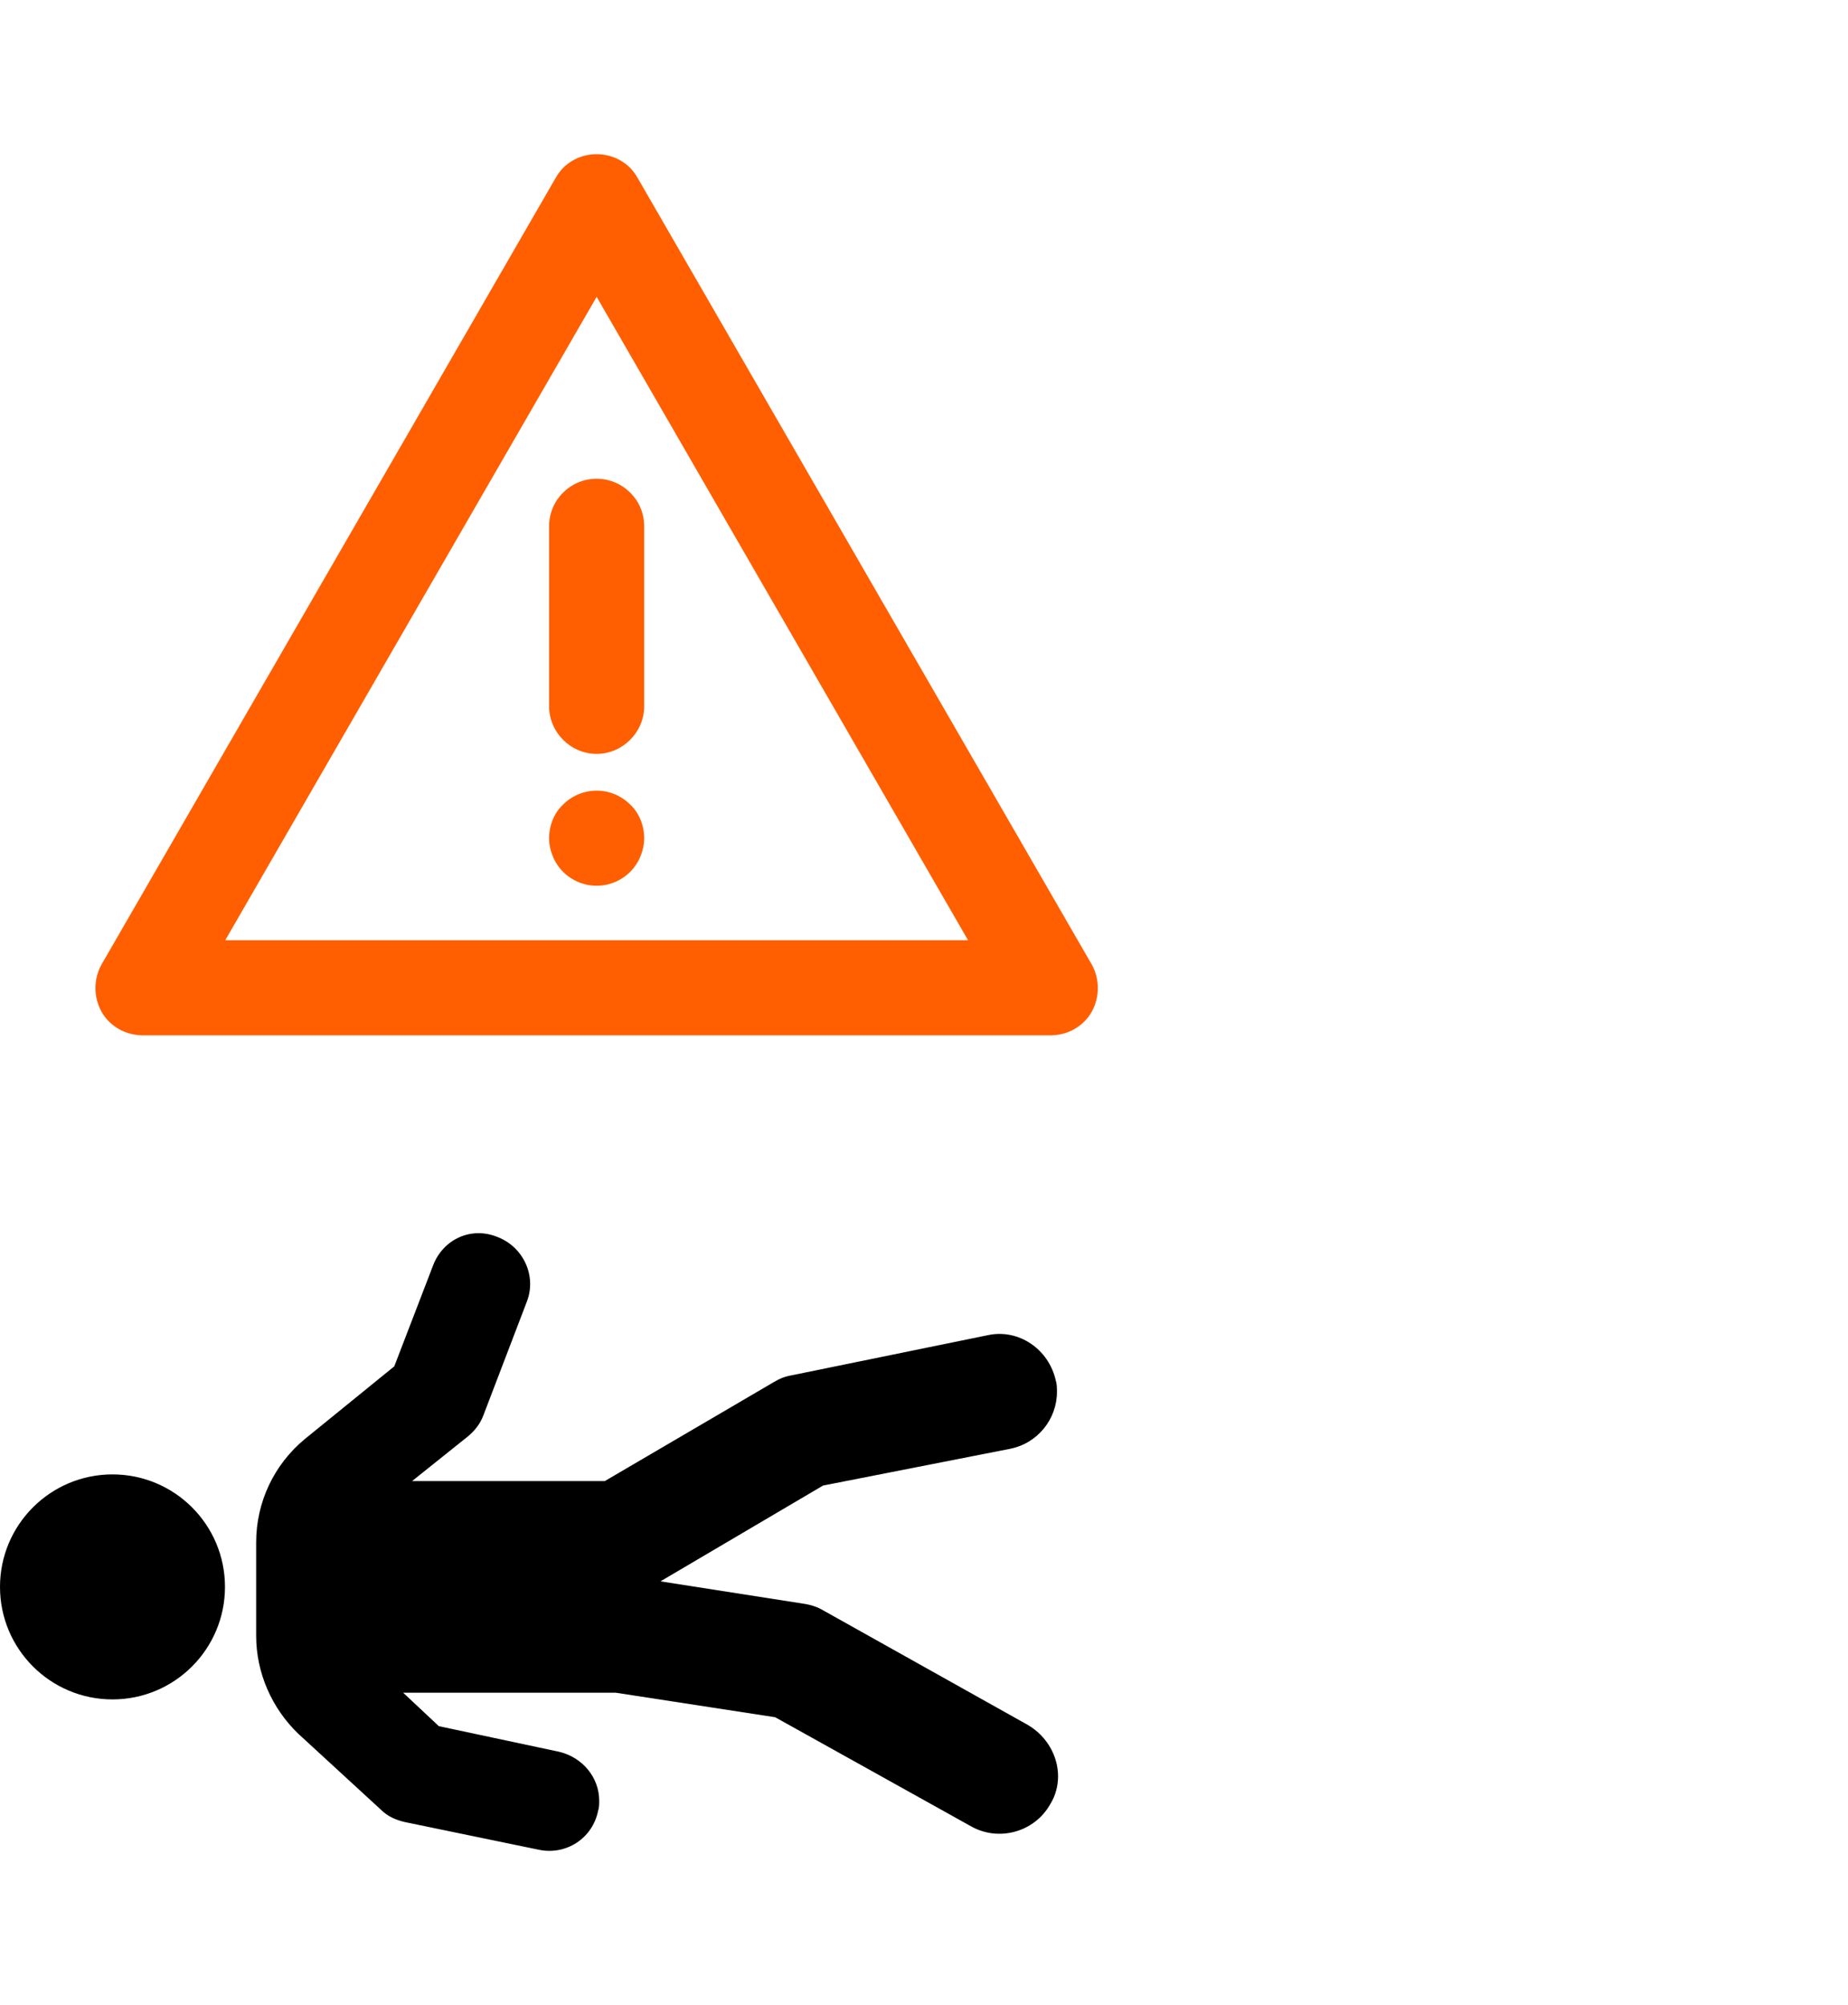 <?xml version="1.0" encoding="utf-8"?>
<!-- Generator: Adobe Illustrator 27.6.0, SVG Export Plug-In . SVG Version: 6.00 Build 0)  -->
<!DOCTYPE svg>
<svg version="1.2" baseProfile="tiny" xmlns:x="http://ns.adobe.com/Extensibility/1.0/" xmlns:i="http://ns.adobe.com/AdobeIllustrator/10.0/" xmlns:graph="http://ns.adobe.com/Graphs/1.0/"
	 xmlns="http://www.w3.org/2000/svg" xmlns:xlink="http://www.w3.org/1999/xlink" x="0px" y="0px" viewBox="0 0 165.925 180"
	 overflow="visible" xml:space="preserve">
<g id="EXT" display="none">
</g>
<g id="BKGD">
</g>
<g id="logo">
</g>
<g id="habillage">
</g>
<g id="items">
</g>
<g id="guides" display="none">
</g>
<g id="pictos">
	<g>
		<g>
			<circle cx="10.1" cy="142.462" r="10.1"/>
			<path d="M38.9,113.562l-3.5,9.1l-8,6.5c-2.8,2.3-4.4,5.7-4.4,9.3v8.4
				c0,3.3,1.4,6.5,3.8,8.8l7.4,6.8
				c0.6,0.6,1.3,0.9,2.1,1.1l12.1,2.5c2.4,0.5,4.8-1,5.3-3.5
				c0.1-0.3,0.1-0.6,0.1-0.9c0-2.1-1.5-3.9-3.6-4.4
				l-10.8-2.3l-3.2-3h19.1l14.3,2.2l17.6,9.8
				c2.5,1.4,5.7,0.5,7.1-2c0.5-0.8,0.7-1.7,0.7-2.5
				c0-1.8-1-3.6-2.7-4.6l-18.4-10.3c-0.5-0.3-1.1-0.5-1.8-0.6
				l-12.8-2l14.6-8.6l16.8-3.3c2.5-0.5,4.2-2.7,4.2-5.1
				c0-0.3,0-0.7-0.1-1c-0.6-2.8-3.3-4.7-6.1-4.1
				l-17.6,3.6C70.5,123.562,70,123.762,69.5,124.062l-15.2,8.9H37l5-4
				c0.6-0.5,1.1-1.1,1.4-1.9l3.9-10.2
				c0.9-2.3-0.3-4.9-2.6-5.8
				C42.3,110.062,39.8,111.262,38.9,113.562z"/>
		</g>
		<g>
			<g>
				<g>
					<path fill="#FF5F00" d="M56.586,72.231c0.797,0.74,1.252,1.878,1.252,3.016
						c0,1.081-0.455,2.219-1.252,3.016c-0.797,0.797-1.878,1.252-3.016,1.252
						s-2.219-0.455-3.016-1.252c-0.797-0.797-1.252-1.935-1.252-3.016
						c0-1.138,0.455-2.276,1.252-3.016c0.797-0.797,1.878-1.252,3.016-1.252
						S55.789,71.434,56.586,72.231z"/>
					<path fill="#FF5F00" d="M57.838,47.248v16.162c0,2.333-1.935,4.268-4.268,4.268
						s-4.268-1.935-4.268-4.268V47.248c0-2.39,1.935-4.268,4.268-4.268
						S57.838,44.858,57.838,47.248z"/>
					<path fill="#FF5F00" d="M86.918,84.409L53.57,26.647L20.222,84.409H86.918z
						 M98.015,86.571c0.74,1.309,0.74,2.959,0,4.268s-2.162,2.106-3.699,2.106
						H12.824c-1.537,0-2.959-0.797-3.699-2.106s-0.74-2.959,0-4.268l40.746-70.566
						c0.74-1.366,2.163-2.163,3.699-2.163s2.959,0.797,3.699,2.163L98.015,86.571
						z"/>
				</g>
			</g>
		</g>
	</g>
</g>
<g id="CONNECT">
</g>
<g id="expoprotec">
</g>
<g id="preventica">
</g>
<g id="mockup_x5F_T2S">
</g>
<g id="FILAIRES">
</g>
<g id="filaires_SIMPLER">
</g>
<g id="logos_x5F_EXT">
</g>
<g id="page_x5F_branding">
</g>
<g id="pictos_x5F_landing_x5F_bkgd_x5F_sct">
</g>
<g id="pictos_x5F_x4_x5F_2110">
</g>
<g id="picto_x5F_test_x5F_reseau">
</g>
<g id="FR_flag">
</g>
<g id="box_x5F_including">
</g>
<g id="ToutSavoirBalises">
	<g id="map4">
	</g>
	<g id="map3">
	</g>
	<g id="map2">
	</g>
	<g id="map1">
	</g>
</g>
<g id="InstallBalises">
</g>
<g id="Layer_29">
</g>
<g id="madeinFR">
</g>
<g id="hero_x5F_sct_x5F_DEVIS">
</g>
<g id="app_x5F_screen">
</g>
<g id="logos_x5F_FEATx4">
</g>
<g id="pictos_x5F_FEAT_x5F_x3">
</g>
</svg>
